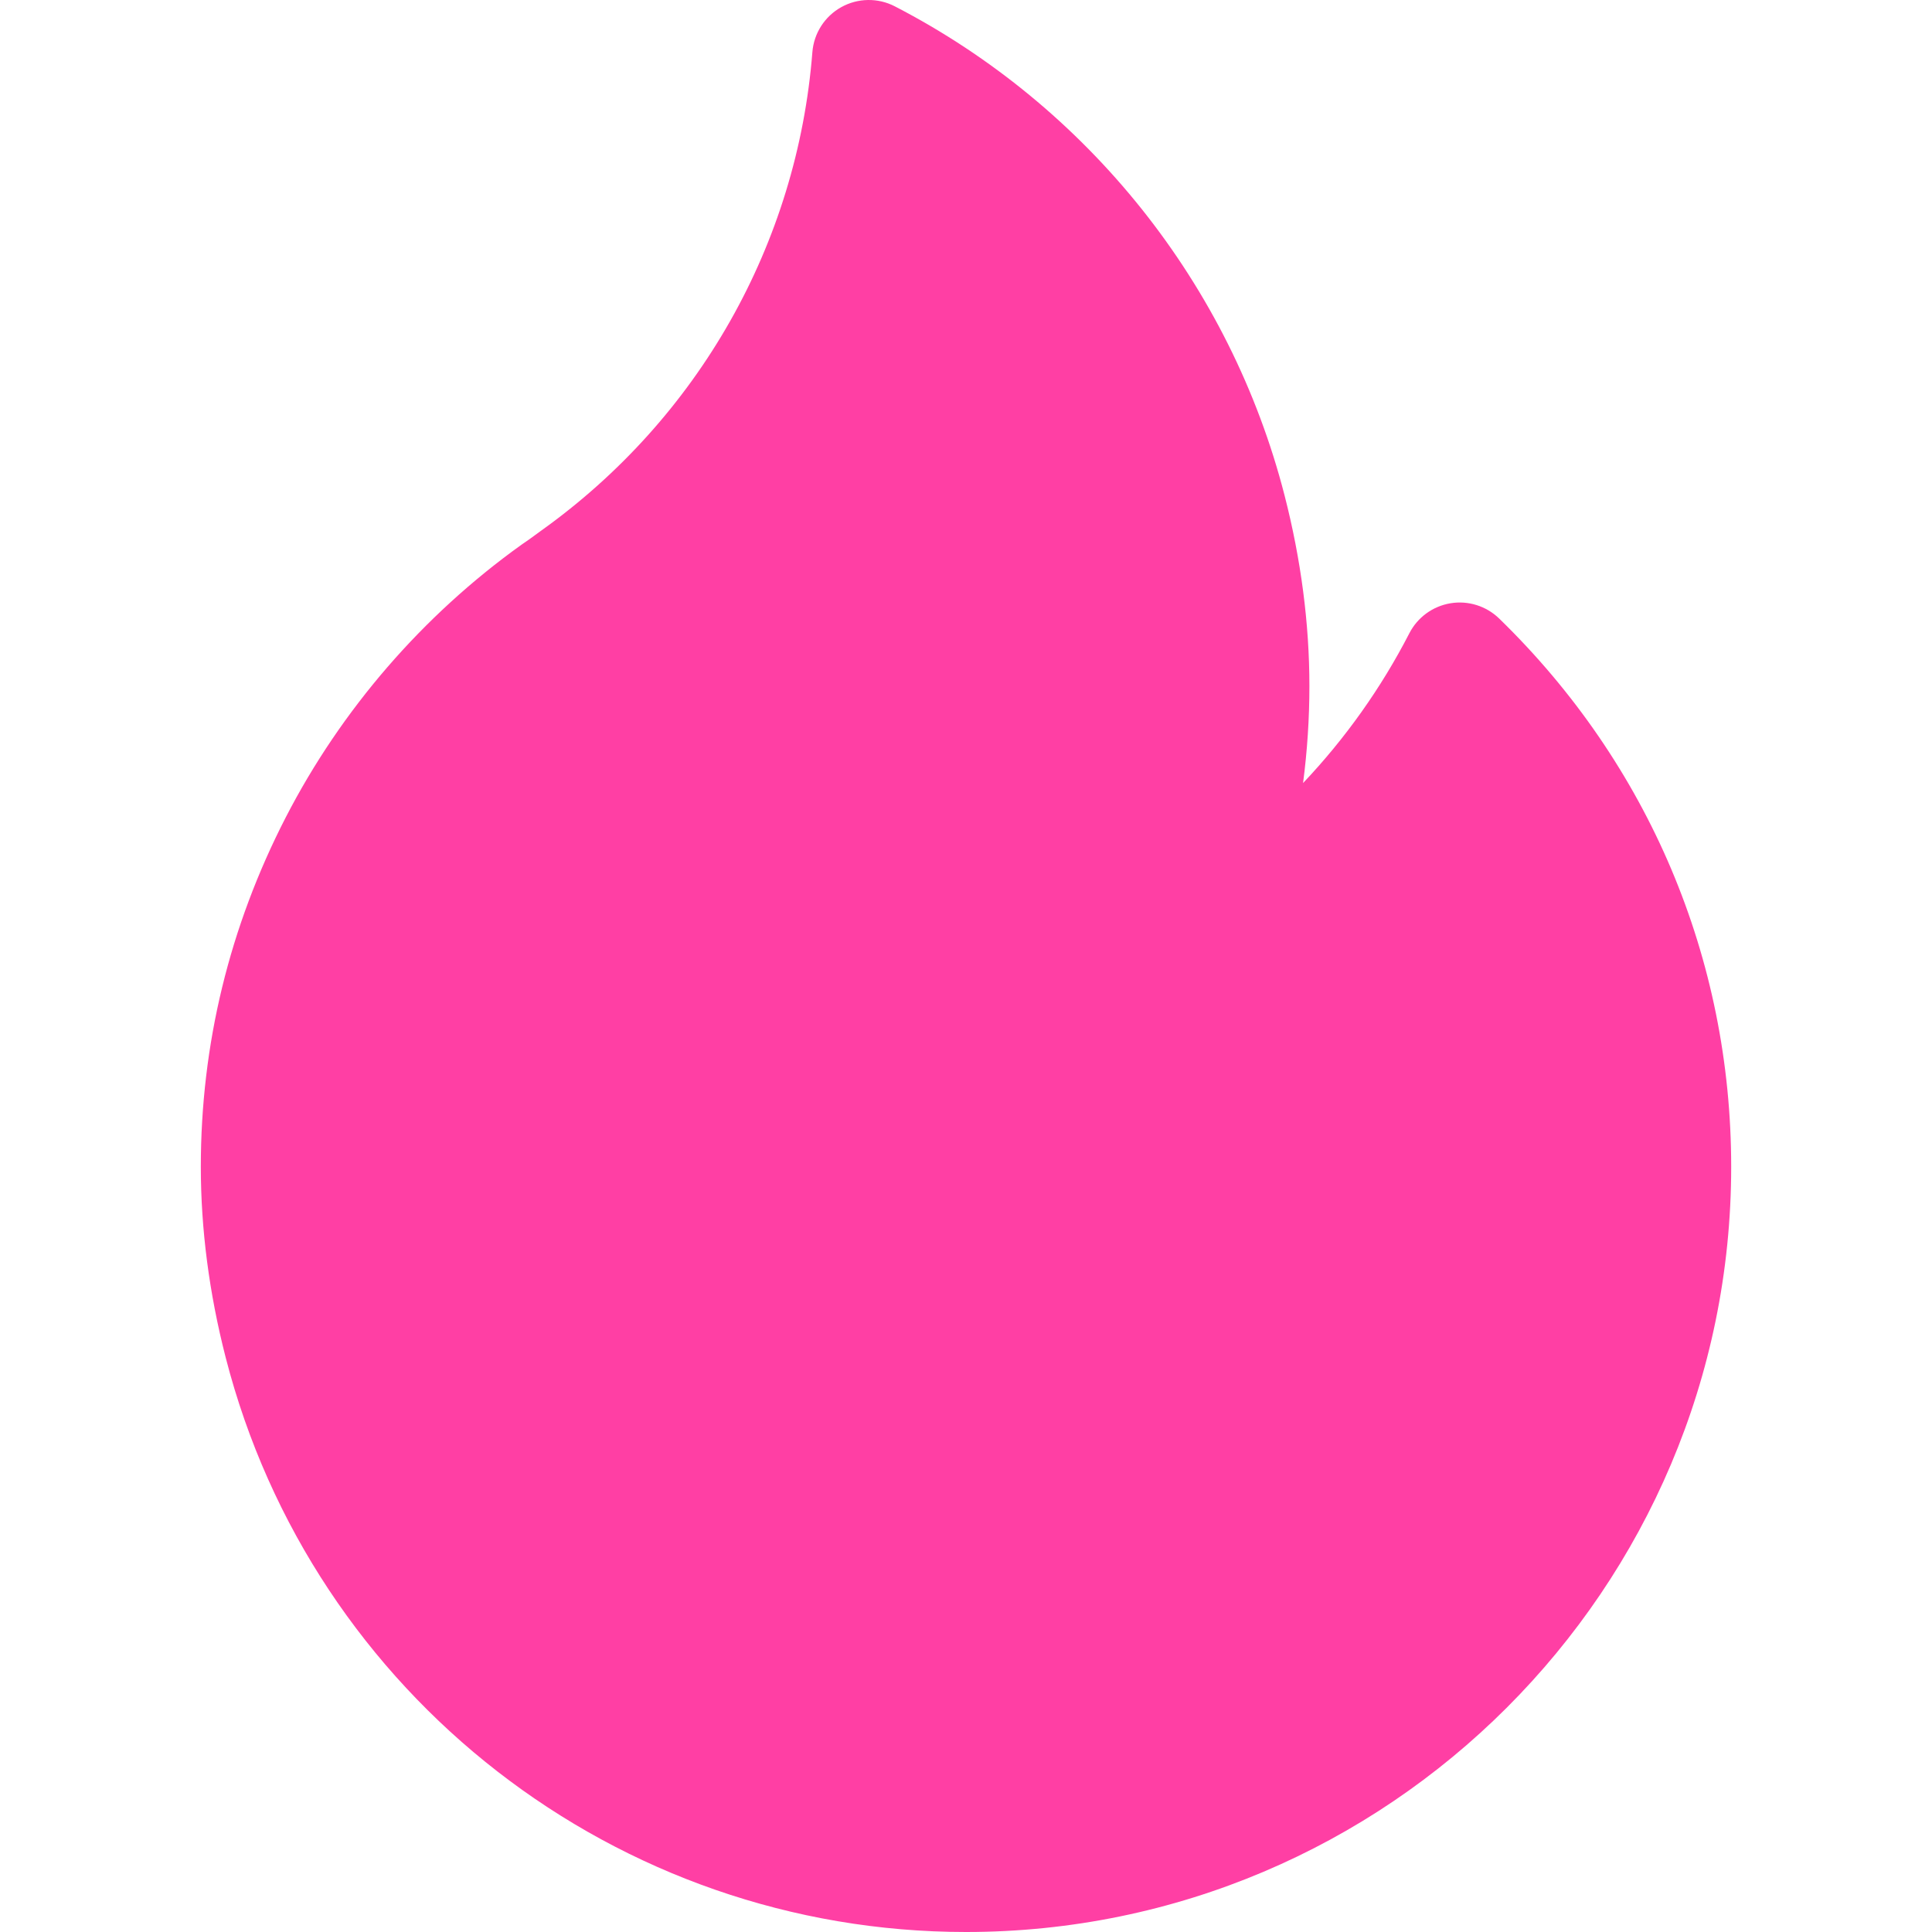 <?xml version="1.0" encoding="UTF-8"?> <svg xmlns="http://www.w3.org/2000/svg" width="132" height="132" viewBox="0 0 132 132" fill="none"><path d="M102.428 42.26C101.549 41.406 100.315 41.018 99.108 41.216C97.899 41.414 96.854 42.173 96.293 43.263C94.364 47.011 91.913 50.456 89.029 53.501C89.317 51.301 89.462 49.088 89.462 46.869C89.462 42.612 88.891 38.231 87.765 33.847C84.064 19.445 74.357 7.266 61.135 0.432C59.984 -0.163 58.612 -0.142 57.48 0.487C56.347 1.117 55.605 2.272 55.504 3.564C54.473 16.651 47.732 28.558 36.998 36.239C36.856 36.341 36.715 36.445 36.574 36.548C36.282 36.762 36.007 36.964 35.749 37.133C35.709 37.16 35.669 37.188 35.63 37.216C28.88 42.049 23.309 48.492 19.521 55.849C15.672 63.333 13.721 71.365 13.721 79.719C13.721 83.975 14.291 88.356 15.417 92.741C21.355 115.856 42.157 132 66.002 132C94.828 132 118.28 108.546 118.28 79.719C118.28 65.503 112.65 52.2 102.428 42.26Z" fill="#FF3FA4"></path></svg> 